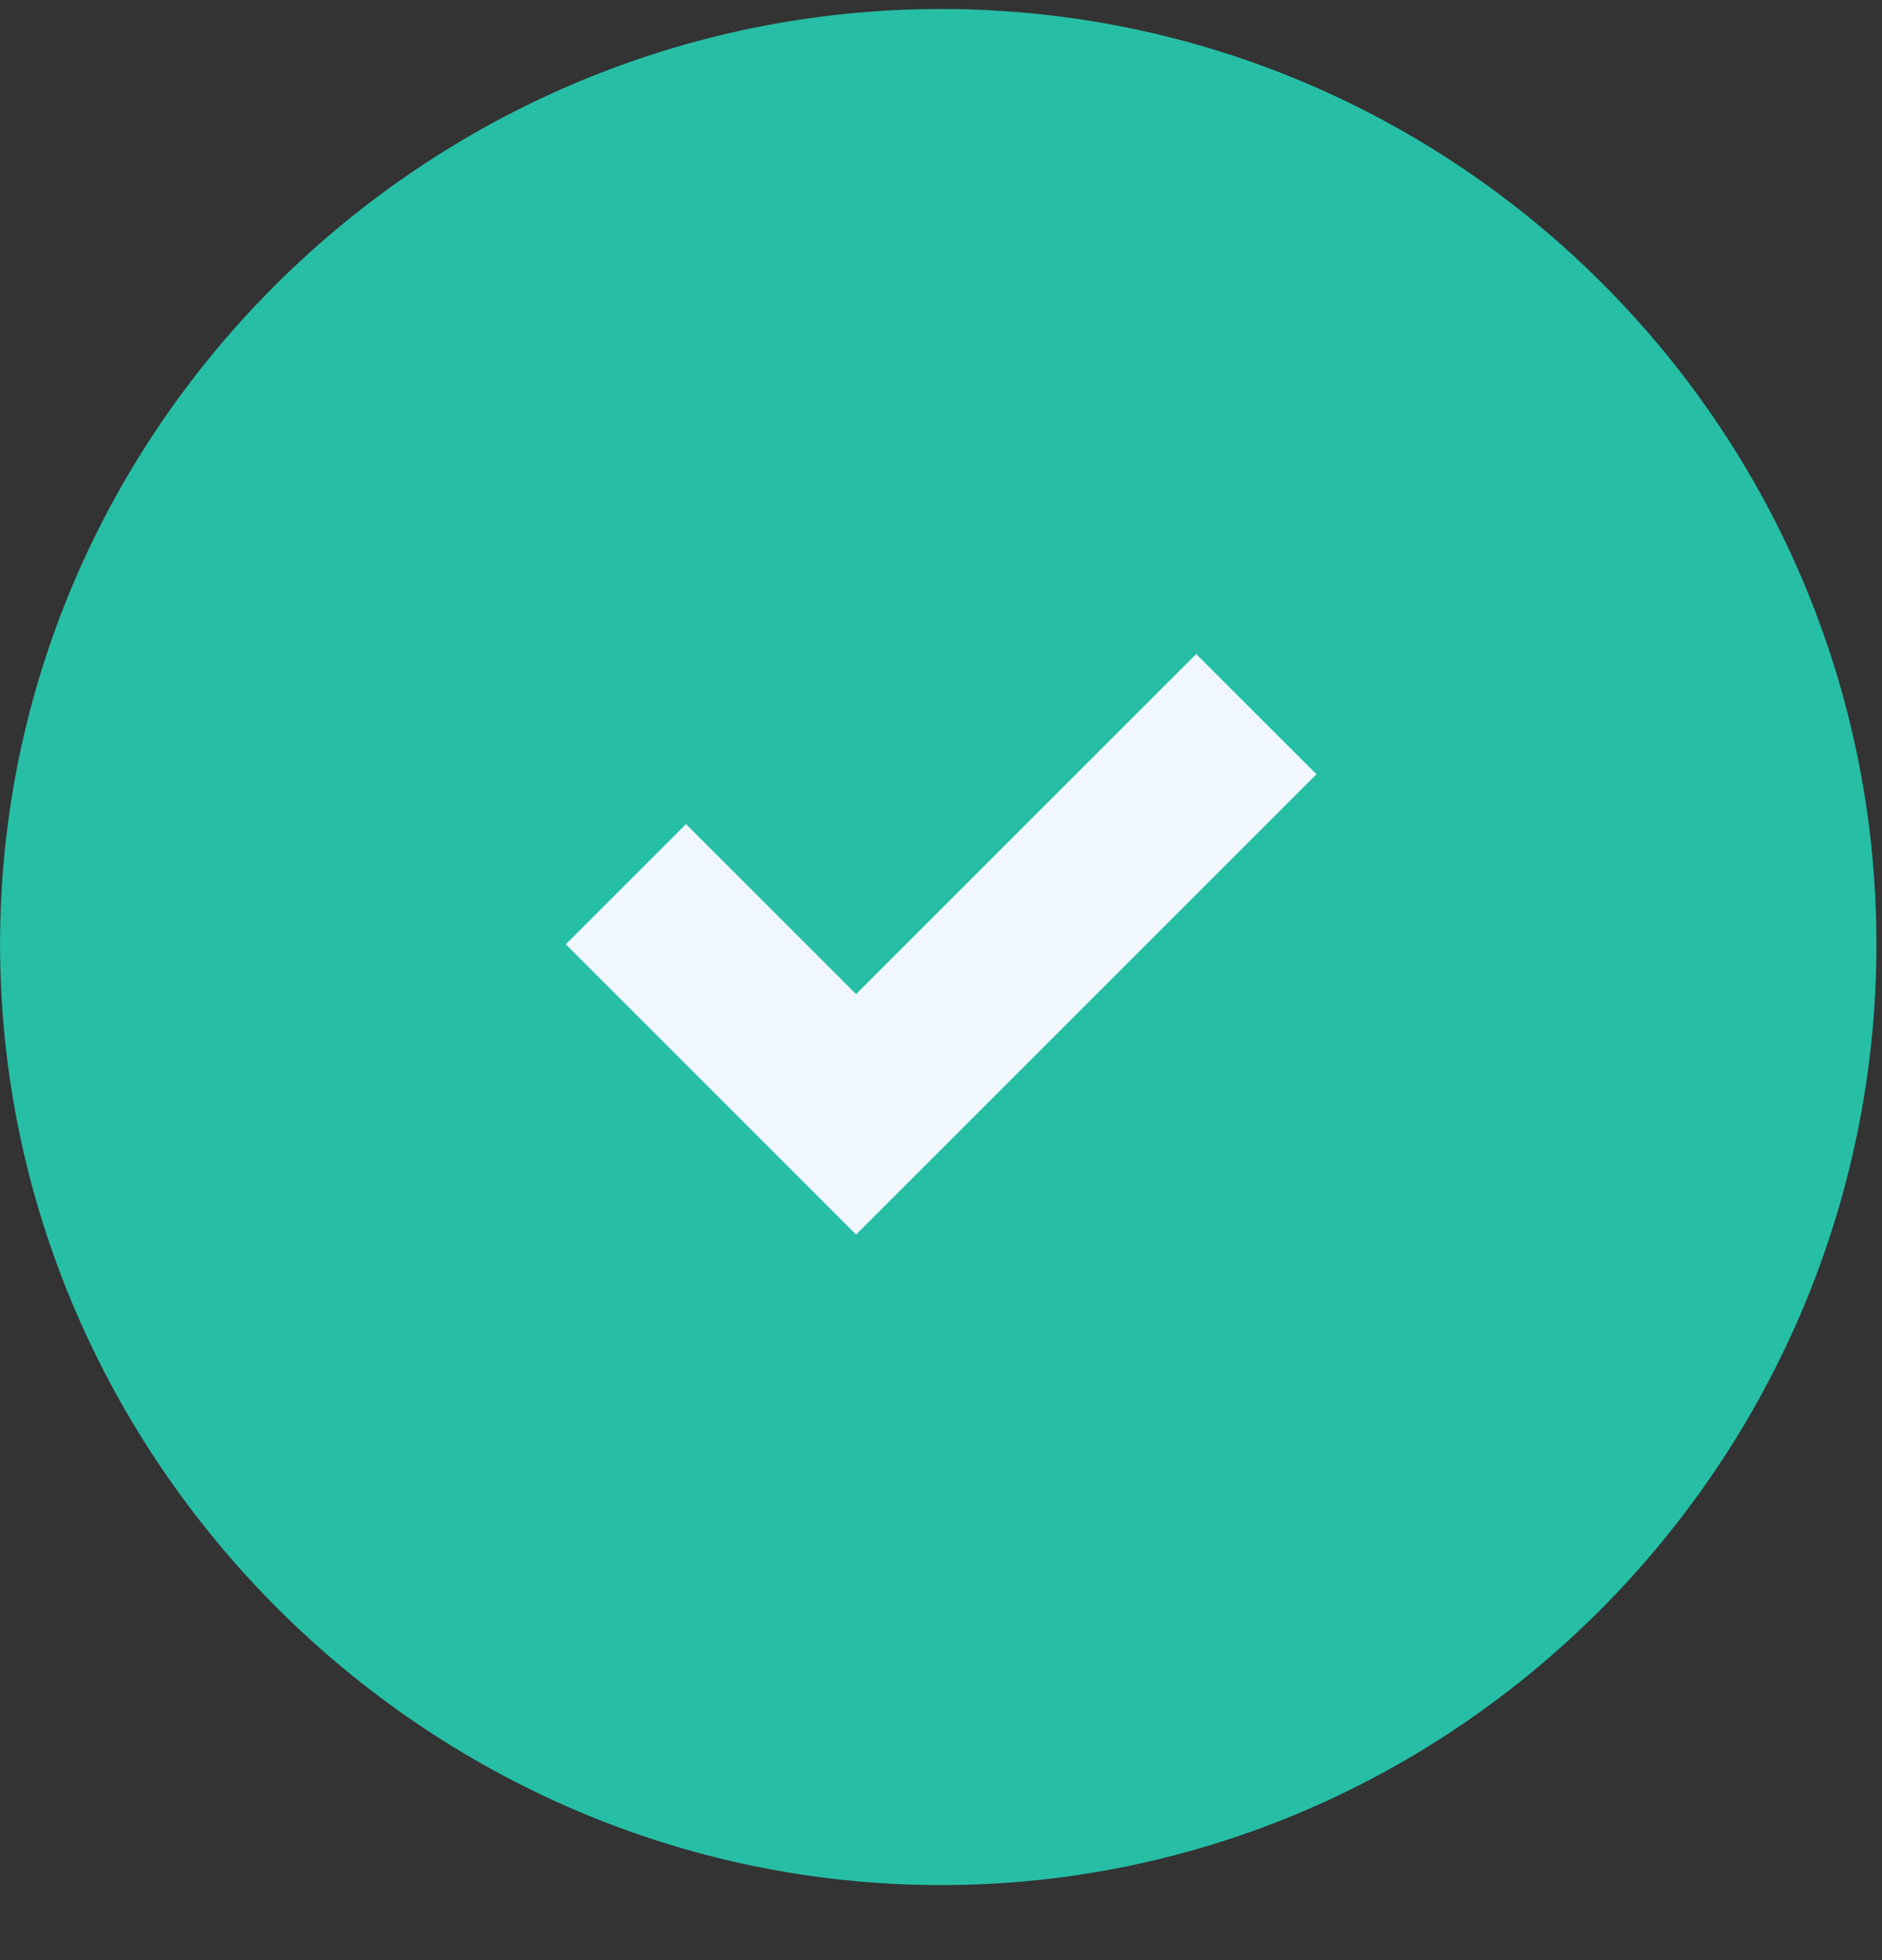 <svg xmlns="http://www.w3.org/2000/svg" width="24" height="25" viewBox="0 0 24 25" fill="none"><rect x="0" y="0" width="24" height="25" fill="#333333" stroke="none"/><g clip-path="url(#clip0_38_53)"><path d="M12.001 0.115C5.424 0.115 0.001 5.466 0.001 12.043C0.001 18.62 5.424 24.043 12.001 24.043C18.578 24.043 23.929 18.62 23.929 12.043C23.929 5.466 18.578 0.115 12.001 0.115Z" fill="#26BFA6"></path><path d="M15.254 8.342L12.001 11.595L10.917 12.679L8.748 10.511L7.215 12.044L10.917 15.746L12.001 14.662L16.788 9.875L15.254 8.342Z" fill="#F0F7FF"></path></g><defs><clipPath id="clip0_38_53"><rect width="24" height="24" fill="white" transform="translate(0 0.113)"></rect></clipPath></defs></svg>